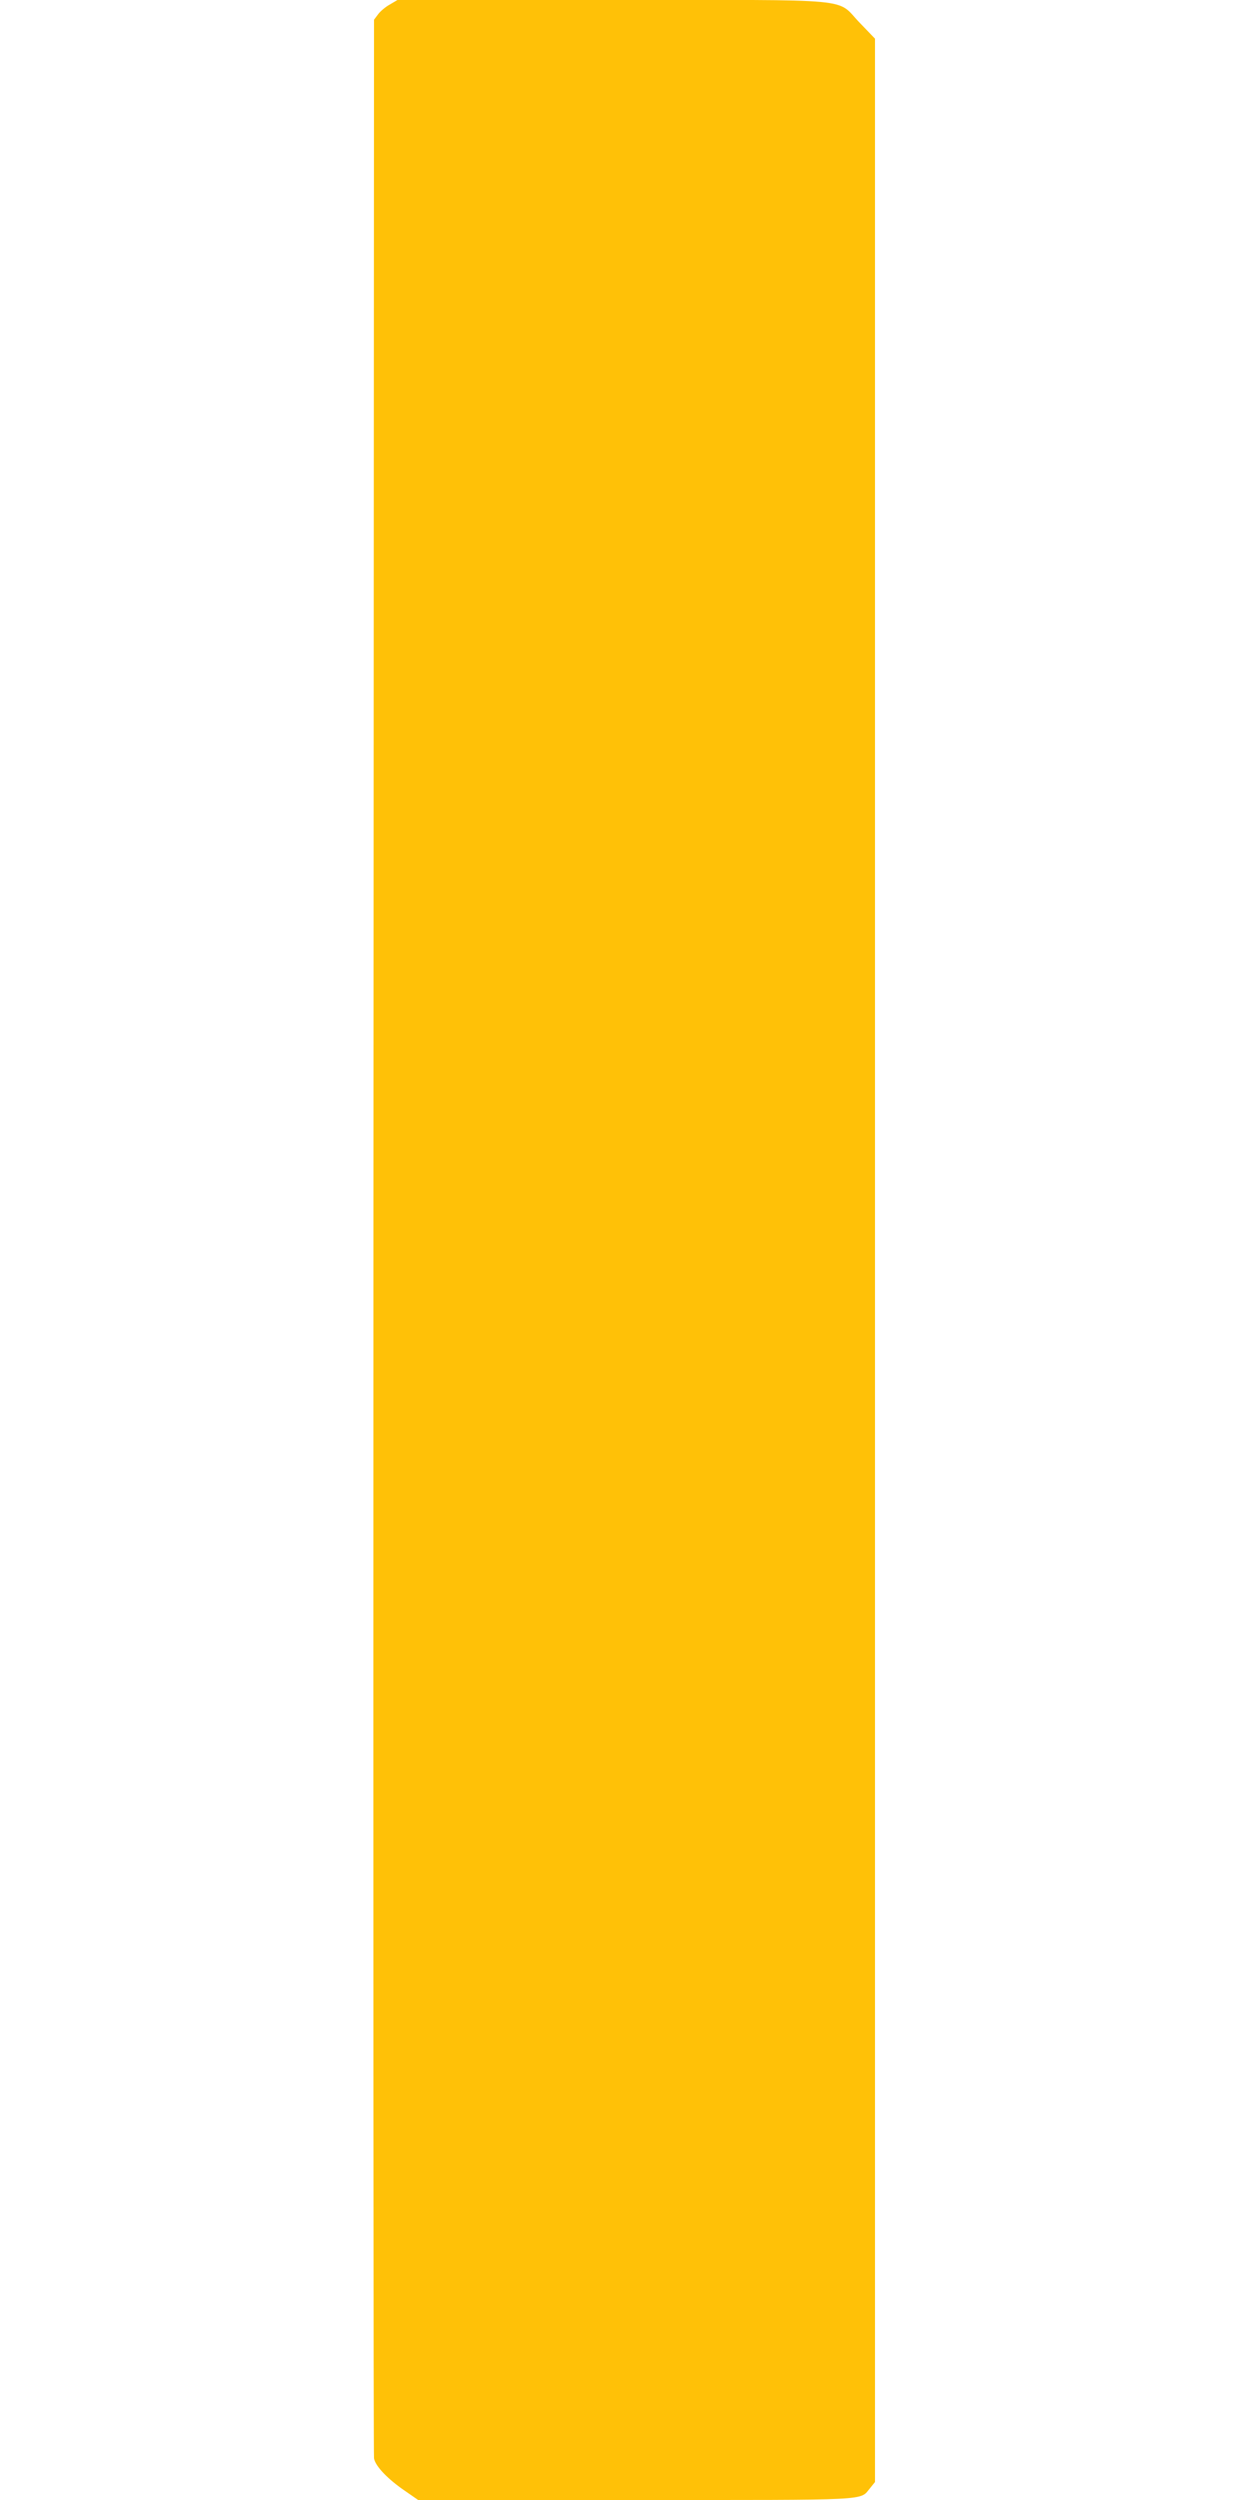 <?xml version="1.0" standalone="no"?>
<!DOCTYPE svg PUBLIC "-//W3C//DTD SVG 20010904//EN"
 "http://www.w3.org/TR/2001/REC-SVG-20010904/DTD/svg10.dtd">
<svg version="1.0" xmlns="http://www.w3.org/2000/svg"
 width="640pt" height="1280pt" viewBox="0 0 640 1280"
 preserveAspectRatio="xMidYMid meet">
<g transform="translate(0,1280) scale(0.1,-0.1)"
fill="#ffc107" stroke="none">
<path d="M1996 12777 c-22 -12 -49 -35 -60 -50 l-21 -28 -3 -6227 c-1 -3425 0
-6242 3 -6259 7 -40 71 -107 161 -168 l65 -45 1113 0 c1225 0 1146 -4 1201 61
l25 31 0 6255 0 6255 -76 79 c-129 132 10 119 -1266 119 l-1103 0 -39 -23z"/>
</g>
</svg>

